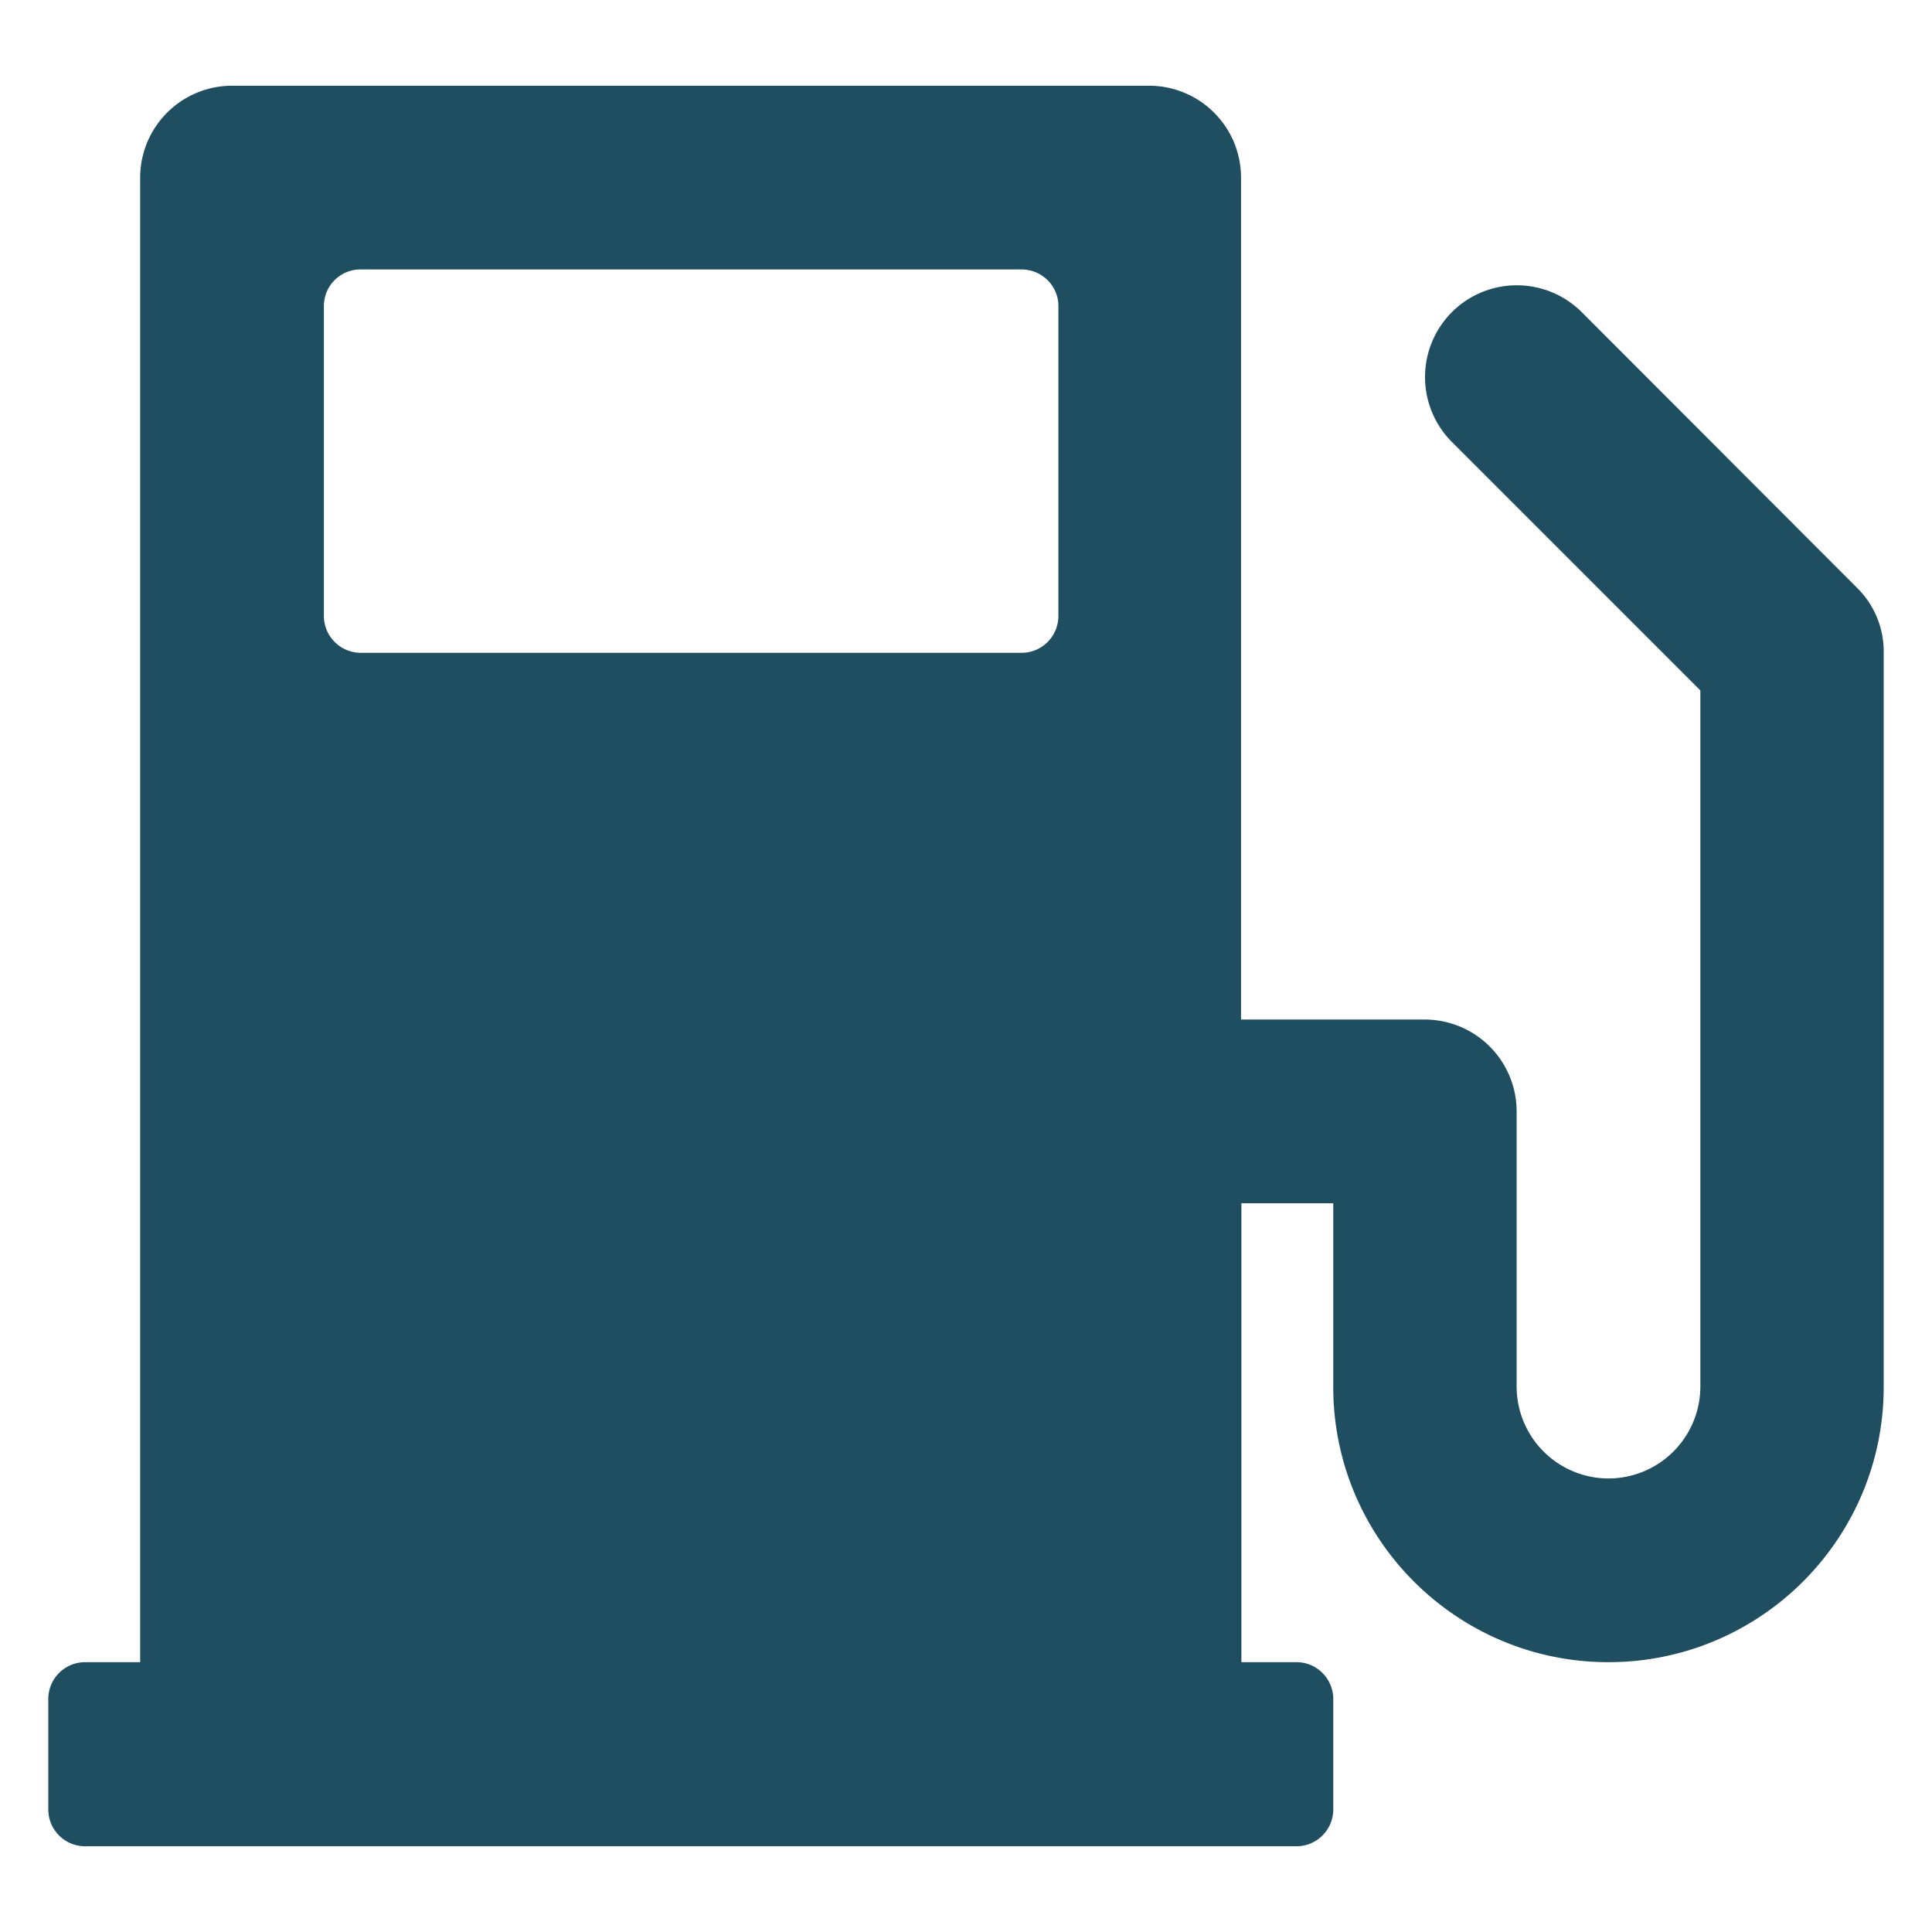 <svg xmlns="http://www.w3.org/2000/svg" version="1.1" xmlns:xlink="http://www.w3.org/1999/xlink" width="512" height="512" x="0" y="0" viewBox="0 0 100 100" style="enable-background:new 0 0 512 512" xml:space="preserve" class=""><g><path d="M96.114 30.42 81.87 16.156a4.756 4.756 0 0 0-6.72 0 4.756 4.756 0 0 0 0 6.72l12.86 12.86v36.035a4.761 4.761 0 0 1-4.755 4.754 4.761 4.761 0 0 1-4.754-4.754V57.525a4.761 4.761 0 0 0-4.755-4.754h-9.51V9.192a4.761 4.761 0 0 0-4.754-4.755H12.009a4.761 4.761 0 0 0-4.754 4.755v76.842H4.409c-1.048 0-1.909.843-1.909 1.91v5.71c0 1.047.842 1.909 1.91 1.909H67.1c1.048 0 1.909-.843 1.909-1.91v-5.71c0-1.047-.842-1.909-1.91-1.909h-2.845V62.28h4.755v9.51c0 7.861 6.383 14.244 14.245 14.244S97.5 79.651 97.5 71.79v-38a4.62 4.62 0 0 0-1.385-3.369zm-79.35 1.46V15.837a1.89 1.89 0 0 1 1.91-1.89h34.2c1.047 0 1.908.842 1.908 1.89V31.88c0 1.048-.842 1.91-1.909 1.91H18.655a1.913 1.913 0 0 1-1.891-1.91z" fill="#1f4e61" opacity="1" data-original="#000000" class=""></path></g></svg>